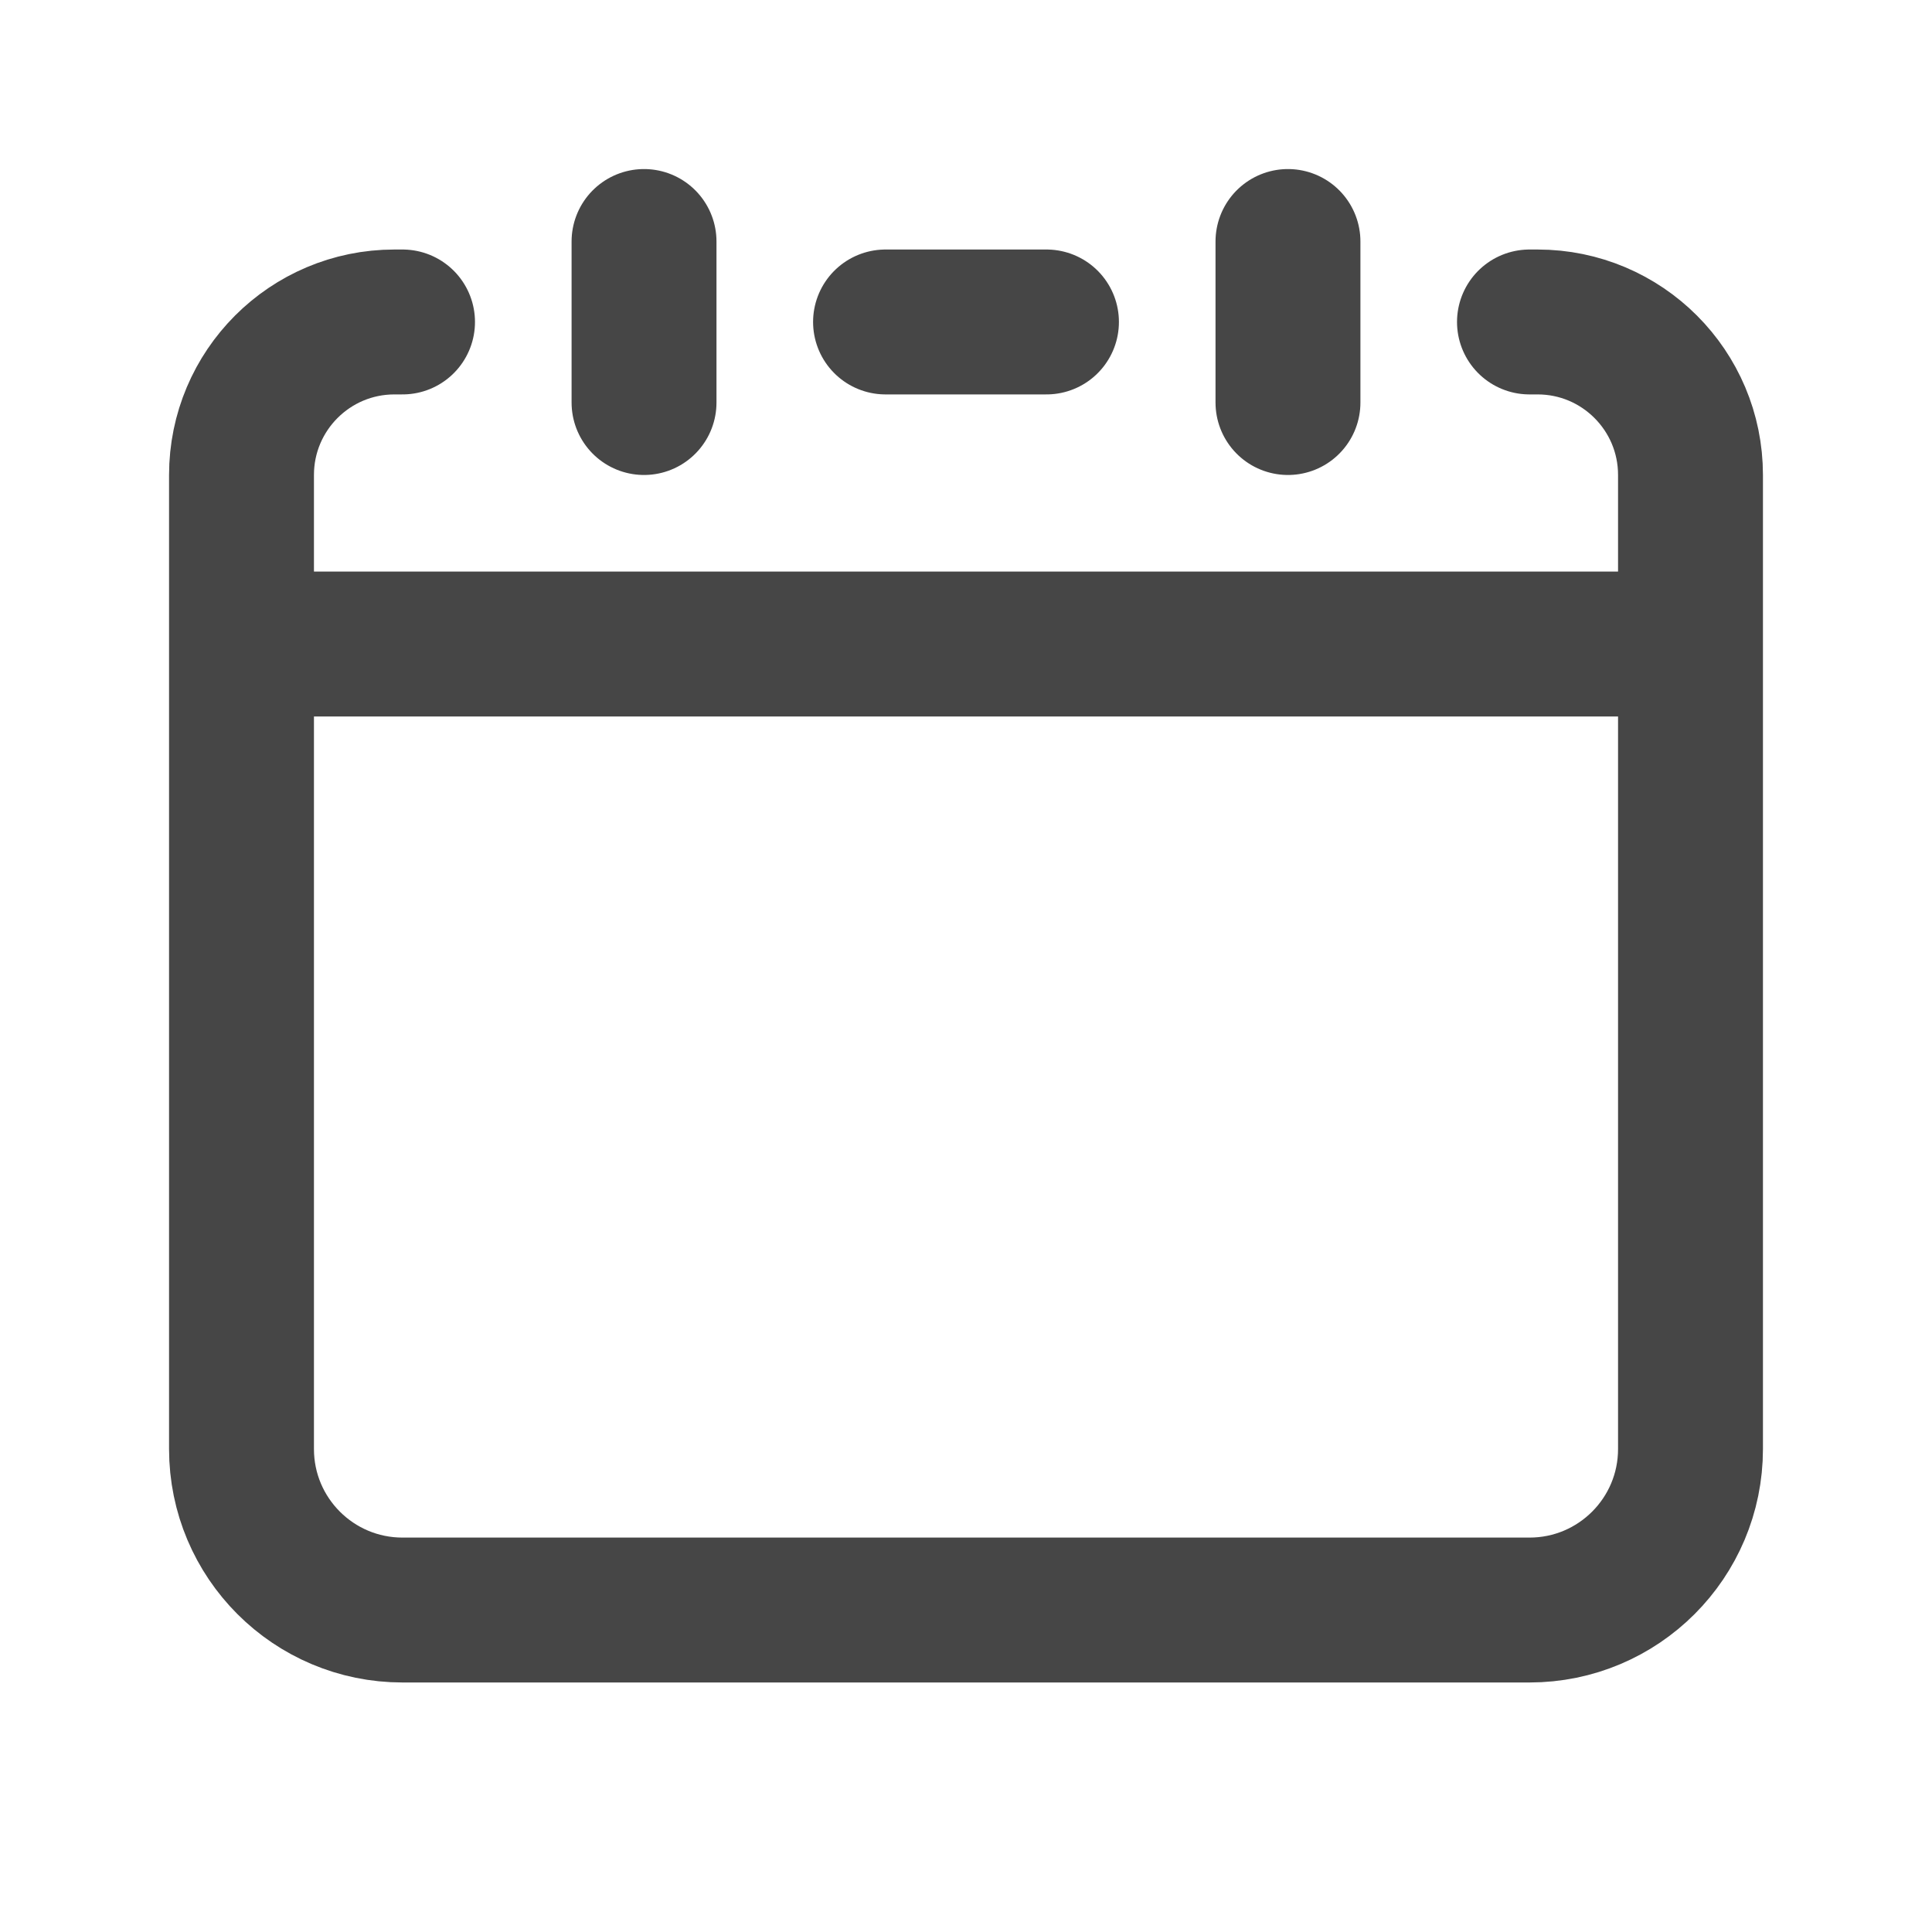 <svg width="20" height="20" viewBox="0 0 20 20" fill="none" xmlns="http://www.w3.org/2000/svg">
<path d="M17.5 6.667H2.5M6.667 4.167V2.5M13.333 4.167V2.5M4.167 3.333H4.083C3.209 3.333 2.5 4.042 2.5 4.917V15C2.5 15.921 3.246 16.667 4.167 16.667H15.833C16.754 16.667 17.5 15.921 17.5 15V4.917C17.5 4.042 16.791 3.333 15.917 3.333H15.833M9.167 3.333H10.833" stroke="#464646" stroke-width="1.5" stroke-linecap="round" stroke-linejoin="round"/>
</svg>
